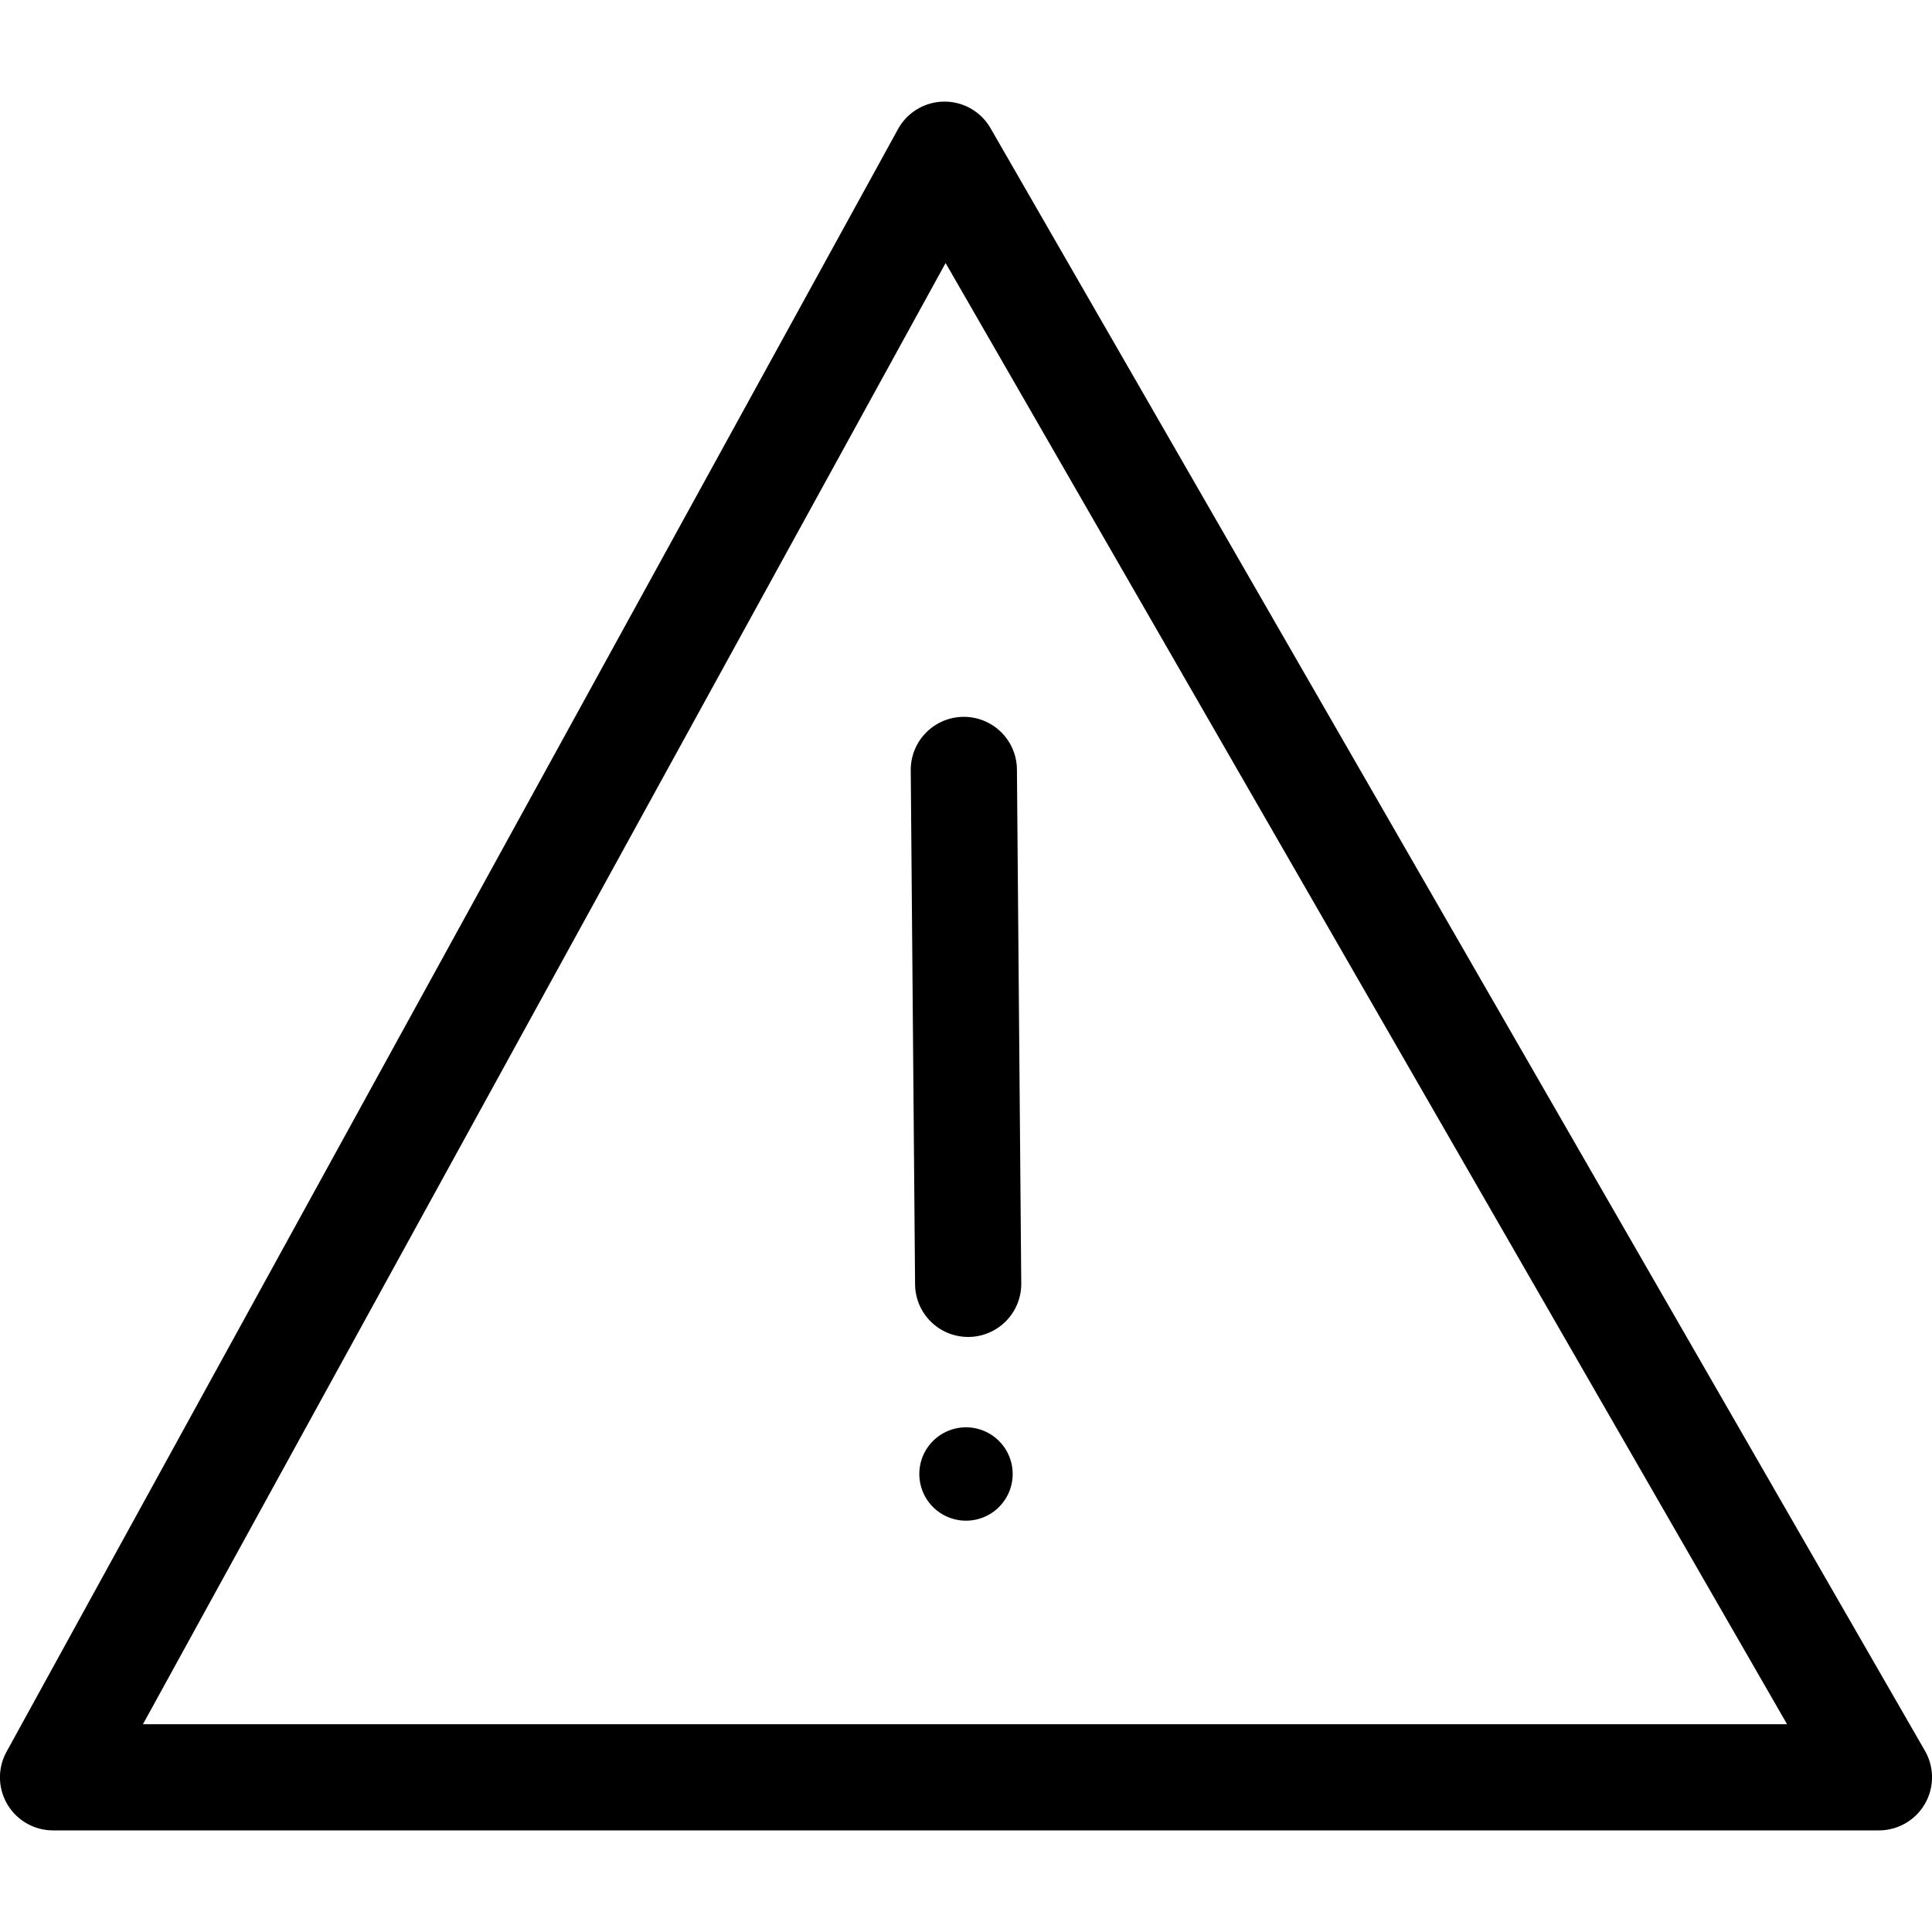 <?xml version="1.0"?>
<svg xmlns="http://www.w3.org/2000/svg" viewBox="0 0 50 50">
  <path d="M25.635 3.318a1.373 1.373 0 0 0-1.191-.688h-.013a1.374 1.374 0 0 0-1.191.712L.17 45.334a1.373 1.373 0 0 0 1.2 2.036h47.256a1.374 1.374 0 0 0 1.191-2.06zM3.7 44.622 24.472 6.807l21.777 37.815z"/>
  <path d="m23.57 19.932.112 13.3a1.373 1.373 0 0 0 1.374 1.368h.012a1.374 1.374 0 0 0 1.362-1.386l-.112-13.3a1.373 1.373 0 0 0-1.374-1.362h-.012a1.374 1.374 0 0 0-1.362 1.38zM25 36.939a1.208 1.208 0 1 0 1.208 1.208A1.208 1.208 0 0 0 25 36.939z"/>
</svg>
